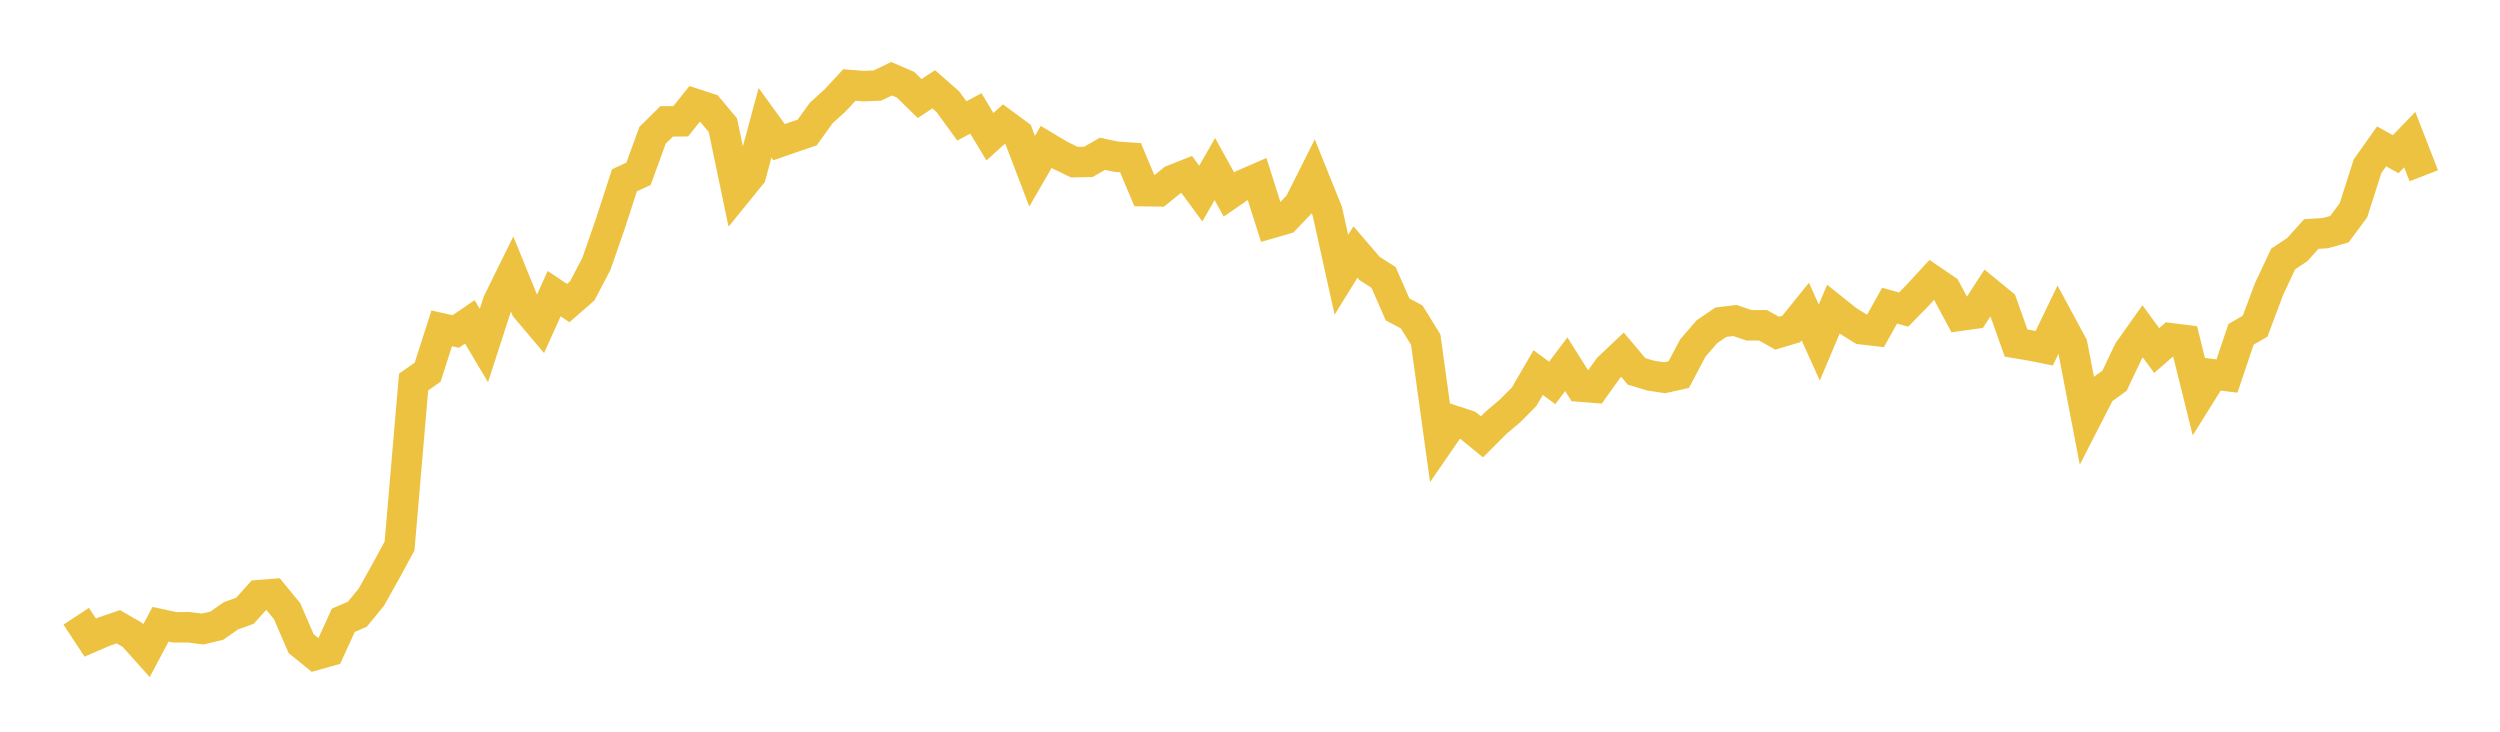 <svg width="164" height="48" xmlns="http://www.w3.org/2000/svg" xmlns:xlink="http://www.w3.org/1999/xlink"><path fill="none" stroke="rgb(237,194,64)" stroke-width="2" d="M5,40.426L5.922,41.826L6.844,41.428L7.766,41.115L8.689,41.652L9.611,42.683L10.533,40.95L11.455,41.152L12.377,41.148L13.299,41.263L14.222,41.044L15.144,40.399L16.066,40.067L16.988,39.042L17.91,38.97L18.832,40.09L19.754,42.222L20.677,42.971L21.599,42.712L22.521,40.69L23.443,40.291L24.365,39.167L25.287,37.516L26.21,35.822L27.132,25.063L28.054,24.416L28.976,21.541L29.898,21.746L30.82,21.116L31.743,22.665L32.665,19.822L33.587,17.95L34.509,20.216L35.431,21.305L36.353,19.263L37.275,19.881L38.198,19.077L39.12,17.316L40.042,14.67L40.964,11.829L41.886,11.402L42.808,8.873L43.731,7.964L44.653,7.956L45.575,6.808L46.497,7.108L47.419,8.208L48.341,12.61L49.263,11.474L50.186,8.054L51.108,9.327L52.03,9.007L52.952,8.692L53.874,7.411L54.796,6.572L55.719,5.578L56.641,5.649L57.563,5.612L58.485,5.165L59.407,5.561L60.329,6.465L61.251,5.857L62.174,6.666L63.096,7.93L64.018,7.442L64.94,8.97L65.862,8.135L66.784,8.813L67.707,11.231L68.629,9.637L69.551,10.187L70.473,10.636L71.395,10.619L72.317,10.092L73.24,10.282L74.162,10.344L75.084,12.54L76.006,12.553L76.928,11.808L77.85,11.443L78.772,12.698L79.695,11.091L80.617,12.758L81.539,12.124L82.461,11.723L83.383,14.638L84.305,14.372L85.228,13.403L86.15,11.568L87.072,13.858L87.994,18.024L88.916,16.533L89.838,17.609L90.76,18.197L91.683,20.298L92.605,20.789L93.527,22.279L94.449,28.939L95.371,27.601L96.293,27.903L97.216,28.657L98.138,27.734L99.06,26.955L99.982,26.026L100.904,24.44L101.826,25.121L102.749,23.893L103.671,25.36L104.593,25.434L105.515,24.141L106.437,23.269L107.359,24.363L108.281,24.639L109.204,24.779L110.126,24.574L111.048,22.833L111.97,21.764L112.892,21.135L113.814,21.025L114.737,21.34L115.659,21.341L116.581,21.857L117.503,21.582L118.425,20.439L119.347,22.471L120.269,20.285L121.192,21.023L122.114,21.597L123.036,21.704L123.958,20.051L124.88,20.308L125.802,19.363L126.725,18.363L127.647,18.991L128.569,20.713L129.491,20.582L130.413,19.164L131.335,19.919L132.257,22.507L133.18,22.661L134.102,22.845L135.024,20.929L135.946,22.637L136.868,27.444L137.79,25.646L138.713,24.978L139.635,23.035L140.557,21.735L141.479,22.996L142.401,22.191L143.323,22.306L144.246,26.029L145.168,24.554L146.09,24.668L147.012,21.931L147.934,21.4L148.856,18.945L149.778,16.986L150.701,16.374L151.623,15.351L152.545,15.293L153.467,15.035L154.389,13.789L155.311,10.903L156.234,9.602L157.156,10.114L158.078,9.158L159,11.532"></path></svg>